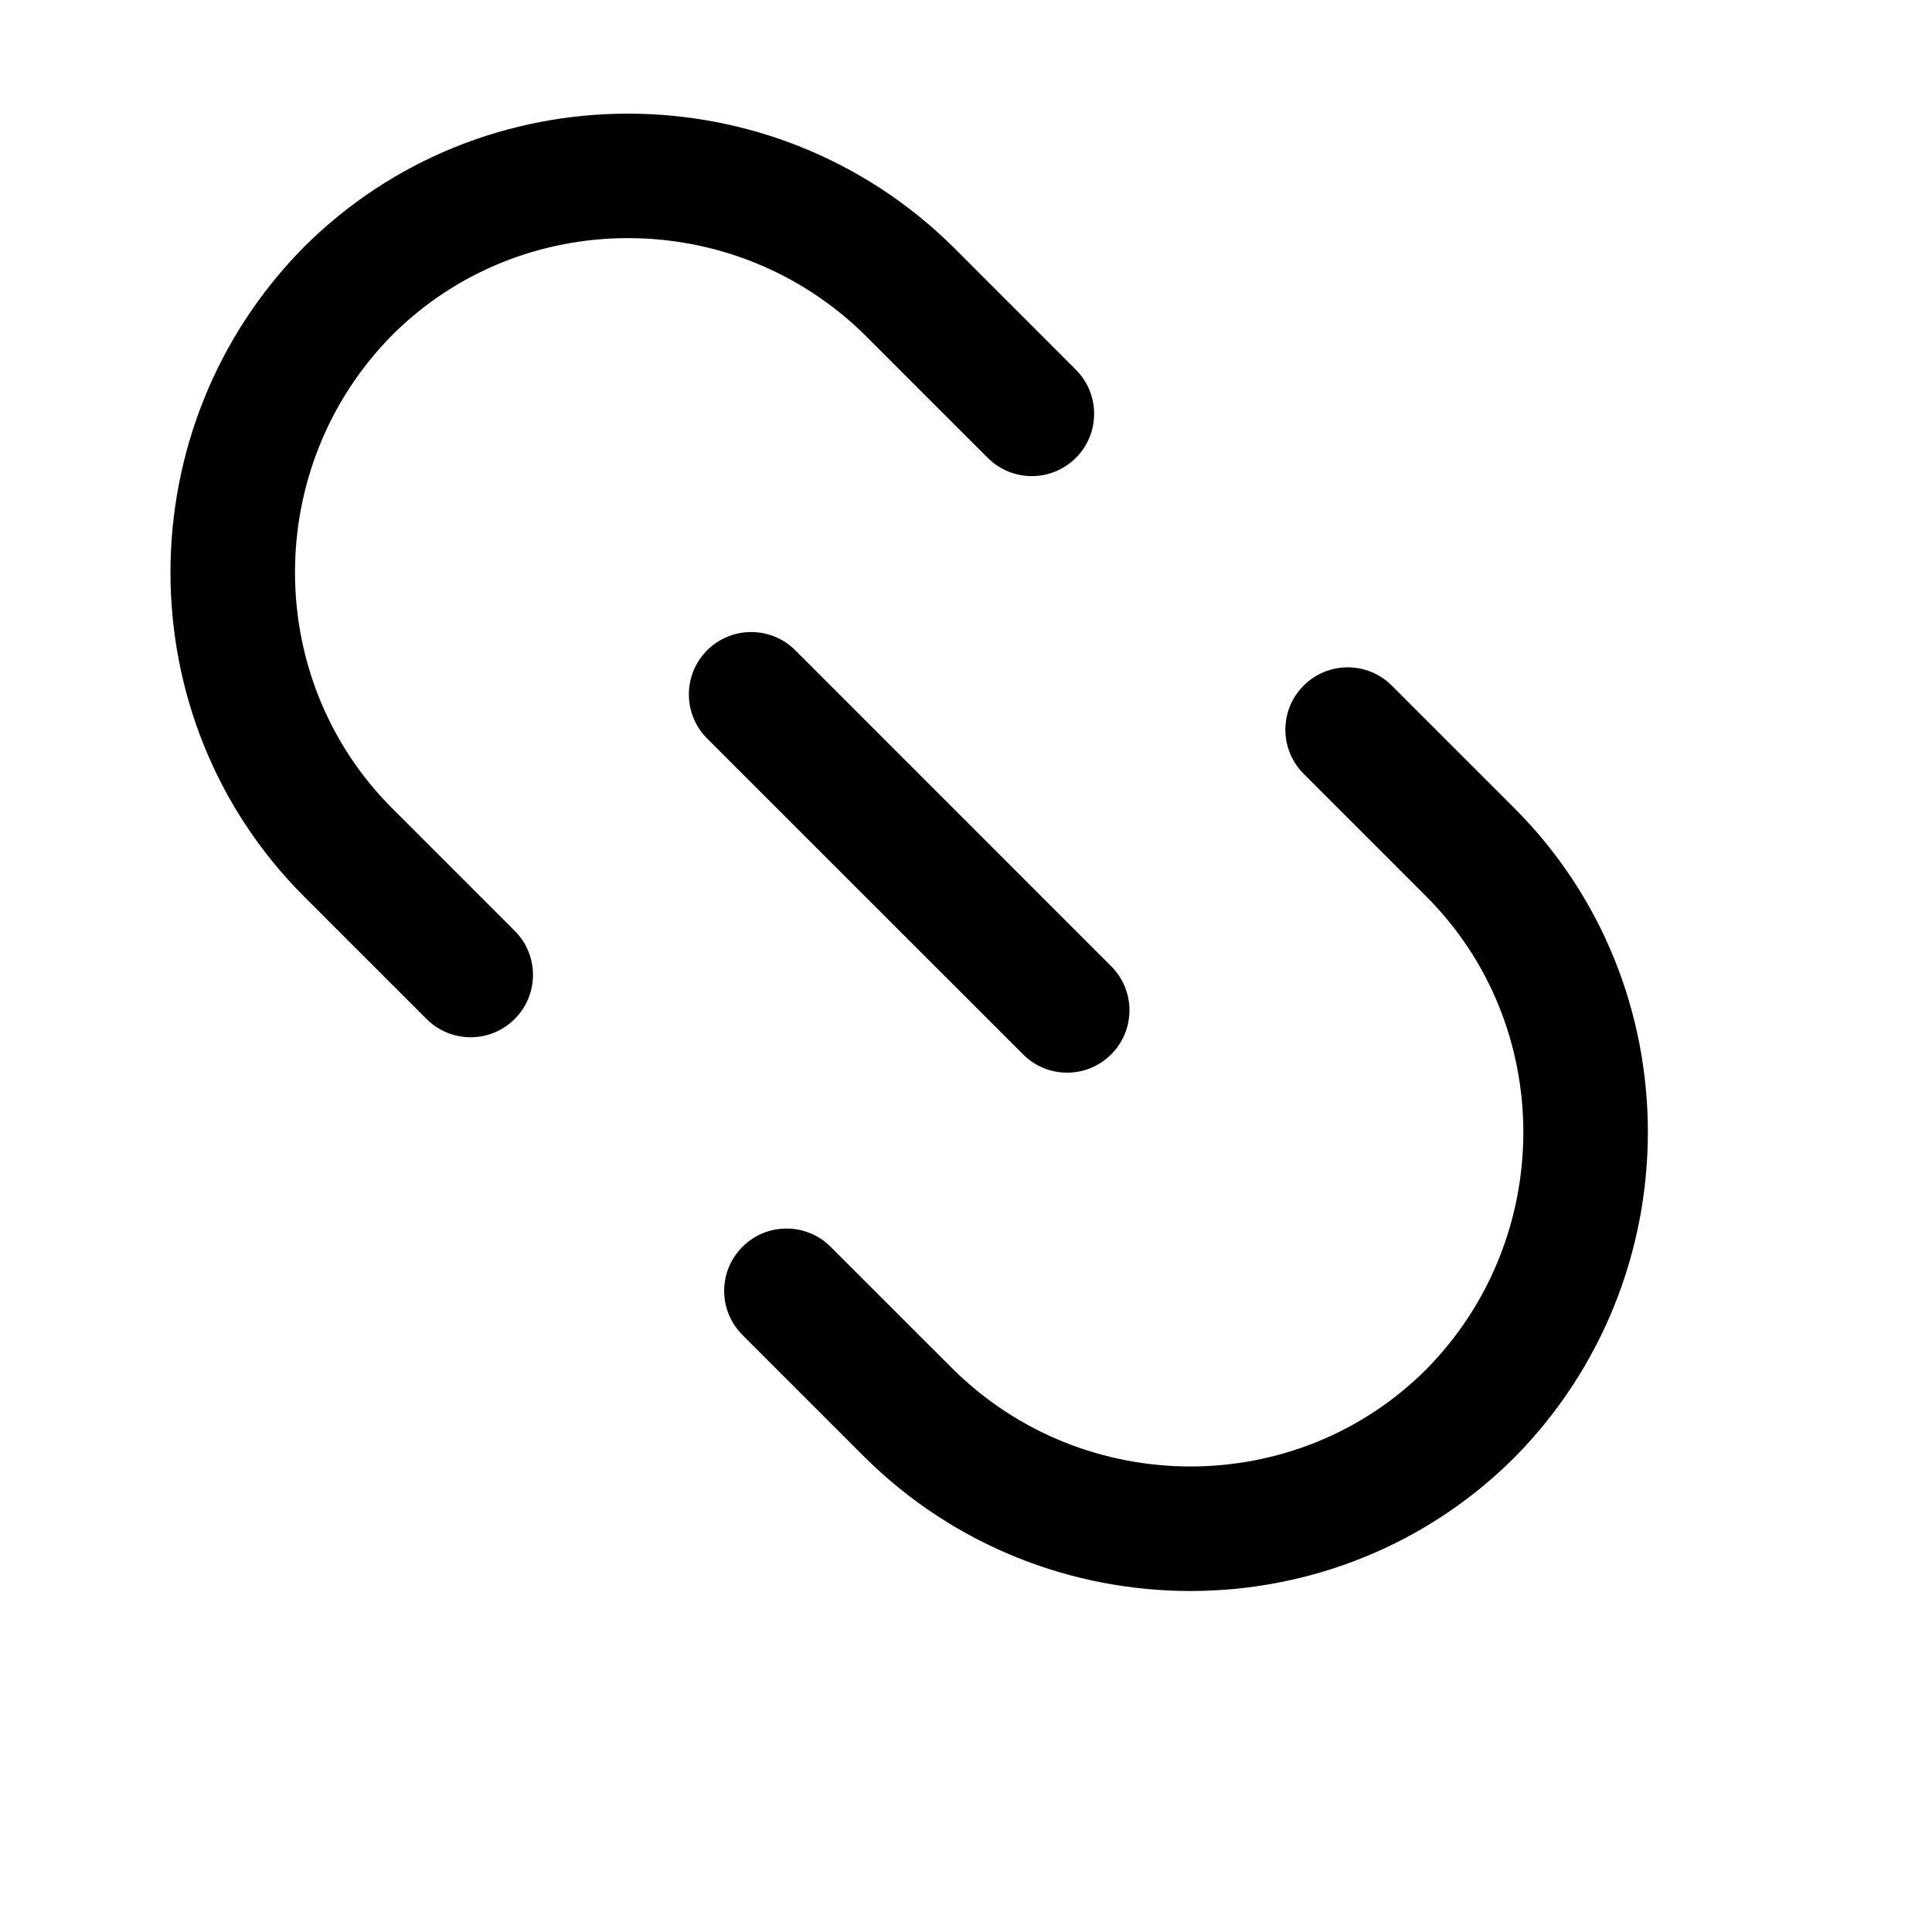 <svg aria-hidden="true" focusable="false" role="img" viewBox="0 0 34 34" xmlns="http://www.w3.org/2000/svg">
<path d="M26.651 14.223L24.493 12.065C24.065 11.637 23.37 11.637 22.942 12.065C22.513 12.494 22.513 13.189 22.942 13.617L25.099 15.775C27.379 18.055 27.377 21.791 25.099 24.099C22.82 26.378 19.084 26.376 16.776 24.099L14.618 21.942C14.189 21.513 13.494 21.513 13.066 21.942C12.637 22.37 12.637 23.065 13.066 23.493L15.229 25.656C16.811 27.218 18.882 27.999 20.949 27.999C23.02 27.999 25.087 27.214 26.656 25.645C29.783 22.476 29.781 17.353 26.651 14.223Z" fill="currentColor"/>
<path d="M18.933 6.506L16.77 4.342C13.602 1.216 8.478 1.219 5.343 4.353C2.217 7.522 2.219 12.645 5.349 15.775L7.507 17.933C7.721 18.147 8.002 18.254 8.282 18.254C8.563 18.254 8.844 18.147 9.058 17.932C9.487 17.504 9.487 16.809 9.058 16.381L6.9 14.223C4.621 11.943 4.623 8.207 6.9 5.899C9.18 3.62 12.916 3.622 15.224 5.899L17.382 8.057C17.811 8.486 18.505 8.486 18.934 8.057C19.362 7.629 19.362 6.934 18.933 6.506Z" fill="currentColor"/>
<path d="M19.555 17.004L13.996 11.444C13.568 11.016 12.873 11.016 12.444 11.444C12.016 11.873 12.016 12.568 12.444 12.996L18.004 18.555C18.218 18.77 18.499 18.877 18.78 18.877C19.061 18.877 19.341 18.77 19.555 18.555C19.984 18.127 19.984 17.432 19.555 17.004Z" fill="currentColor"/>
</svg>
